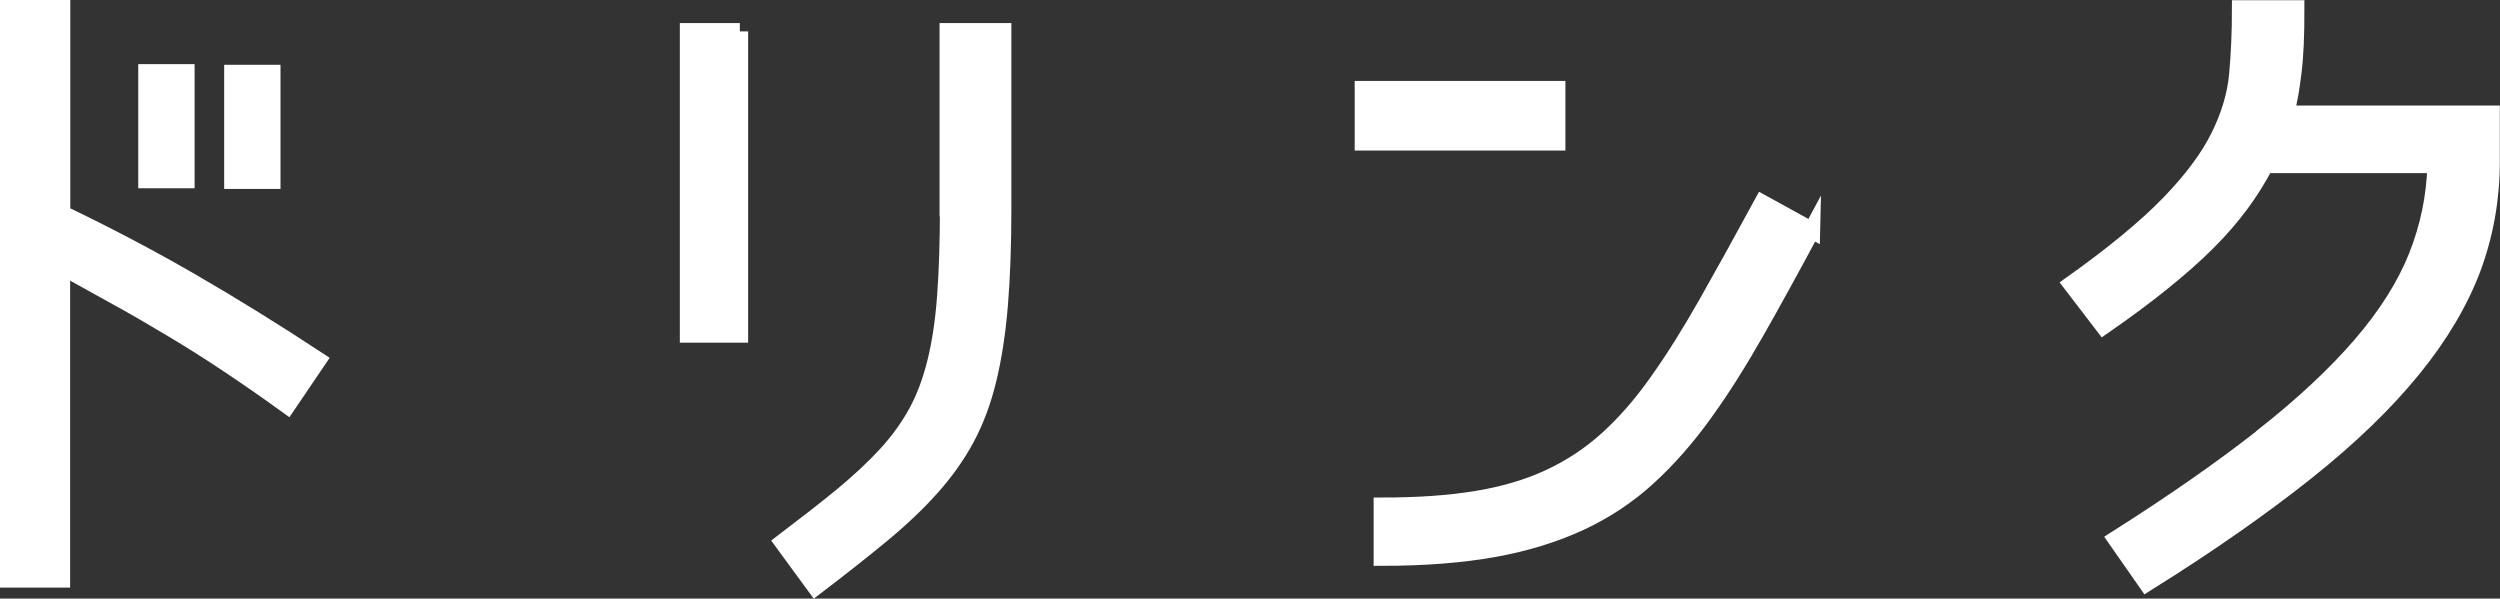 <?xml version="1.0" encoding="UTF-8"?><svg id="_レイヤー_2" xmlns="http://www.w3.org/2000/svg" viewBox="0 0 150.44 36.02"><rect x="0" y="0" width="150.44" height="36.02" fill="#333333" stroke="none"/><defs><style>.cls-1{fill:#fff;stroke:#fff;stroke-miterlimit:10;}</style></defs><g id="business_Intoroduction_top_20230117_画像"><g><path class="cls-1" d="m3.73,12.85c2.69,1.29,5.28,2.65,7.77,4.09,2.49,1.44,5.04,3.02,7.64,4.73l-1.85,2.73c-1.2-.87-2.37-1.68-3.51-2.44-1.13-.76-2.26-1.47-3.38-2.14-1.12-.67-2.23-1.32-3.34-1.93-1.11-.62-2.22-1.23-3.34-1.85v18.82H.5V.5h3.23v12.35Zm7.48-2.02h-2.39v-6.47h2.39v6.47Zm5.17.04h-2.39v-6.47h2.39v6.47Z"/><path class="cls-1" d="m44.52,1.89v18.23h-3.11V1.89h3.11Zm12.52,10.63V1.89h3.32v10.63c0,2.24-.07,4.19-.21,5.86-.14,1.67-.37,3.16-.69,4.47-.32,1.32-.76,2.49-1.32,3.53-.56,1.04-1.26,2.02-2.1,2.96s-1.83,1.88-2.98,2.83c-1.15.95-2.48,2-3.99,3.15l-1.97-2.69c1.37-1.04,2.57-1.97,3.59-2.81,1.02-.84,1.9-1.67,2.65-2.48.74-.81,1.35-1.66,1.83-2.54.48-.88.85-1.89,1.13-3.02.28-1.13.48-2.45.59-3.95.11-1.5.17-3.27.17-5.31Z"/><path class="cls-1" d="m93.7,5.37v3.19h-11.68v-3.19h11.68Zm15.33,8.48c-1.2,2.24-2.32,4.28-3.36,6.11-1.04,1.83-2.08,3.48-3.13,4.93-1.05,1.46-2.17,2.73-3.36,3.82-1.19,1.09-2.55,2-4.07,2.71-1.53.71-3.25,1.25-5.19,1.6-1.93.35-4.19.53-6.76.53v-3.11c2.16,0,4.05-.13,5.69-.4,1.64-.27,3.1-.7,4.39-1.3,1.29-.6,2.45-1.37,3.49-2.31,1.04-.94,2.04-2.08,3-3.44.97-1.36,1.95-2.92,2.96-4.7,1.01-1.78,2.13-3.8,3.36-6.07l2.98,1.64Z"/><path class="cls-1" d="m136.14,26.29c2.42-1.9,4.4-3.75,5.94-5.54,1.54-1.79,2.66-3.57,3.36-5.33.7-1.76,1.08-3.6,1.13-5.5h-10.25c-.45.84-.94,1.63-1.49,2.37-.55.74-1.2,1.5-1.97,2.27-.77.77-1.67,1.57-2.69,2.39-1.02.83-2.22,1.72-3.59,2.67l-1.93-2.52c2.52-1.79,4.47-3.4,5.86-4.83,1.39-1.43,2.39-2.78,3.02-4.05.63-1.27,1-2.52,1.11-3.74.11-1.22.17-2.54.17-3.97h3.36c0,.84-.01,1.57-.04,2.18-.03.62-.07,1.16-.13,1.64-.06.48-.12.92-.19,1.32-.07.41-.16.81-.27,1.2h12.39v2.86c0,2.24-.38,4.38-1.13,6.41-.76,2.03-1.96,4.06-3.61,6.09-1.65,2.03-3.79,4.1-6.43,6.2s-5.82,4.33-9.58,6.68l-1.85-2.65c3.44-2.18,6.38-4.23,8.8-6.13Z"/></g></g></svg>